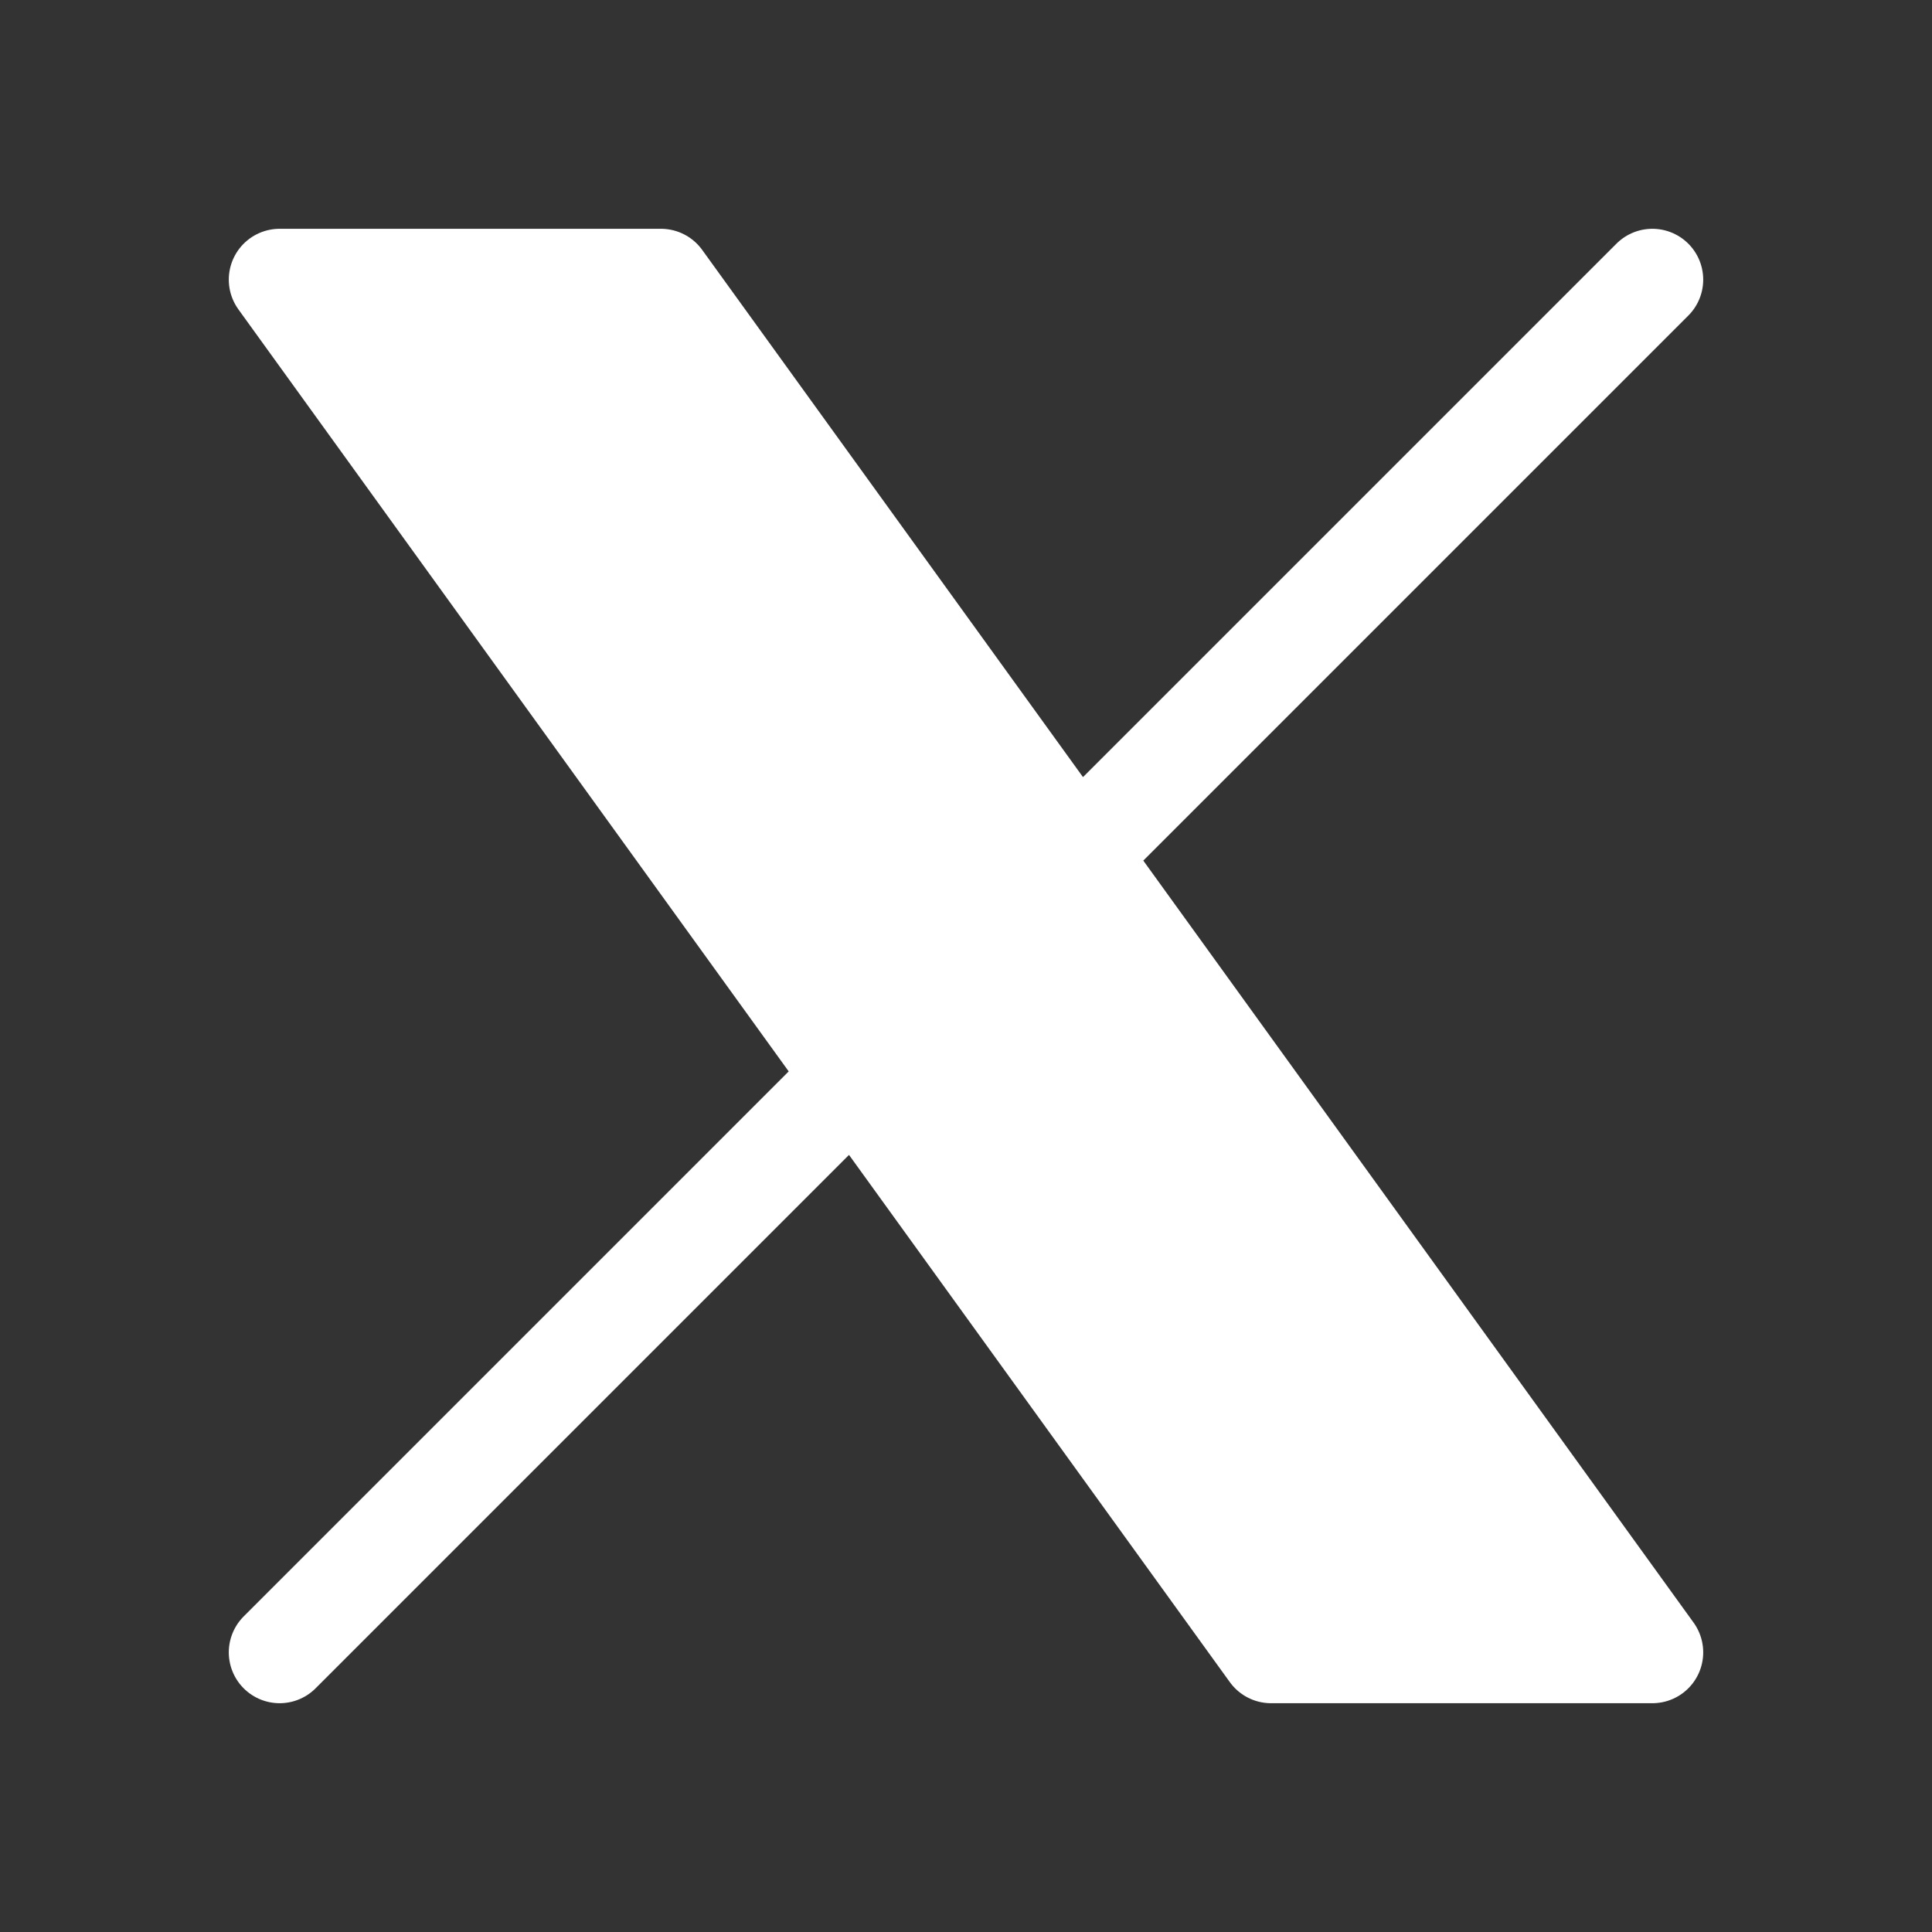 <svg xmlns="http://www.w3.org/2000/svg" width="19" height="19" viewBox="0 0 19 19" fill="none">
  <rect x="0" y="0" width="19" height="19" fill="#333333" stroke="none"/>
  <path d="M10.589 8.411L6.5 2.75H2.75L8.411 10.589L12.5 16.25H16.25L10.589 8.411Z" fill="white"/>
  <path d="M2.75 16.25L8.411 10.589M8.411 10.589L2.75 2.75H6.5L10.589 8.411M8.411 10.589L12.5 16.25H16.25L10.589 8.411M16.25 2.75L10.589 8.411" stroke="white" stroke-linecap="round" stroke-linejoin="round"/>
</svg>